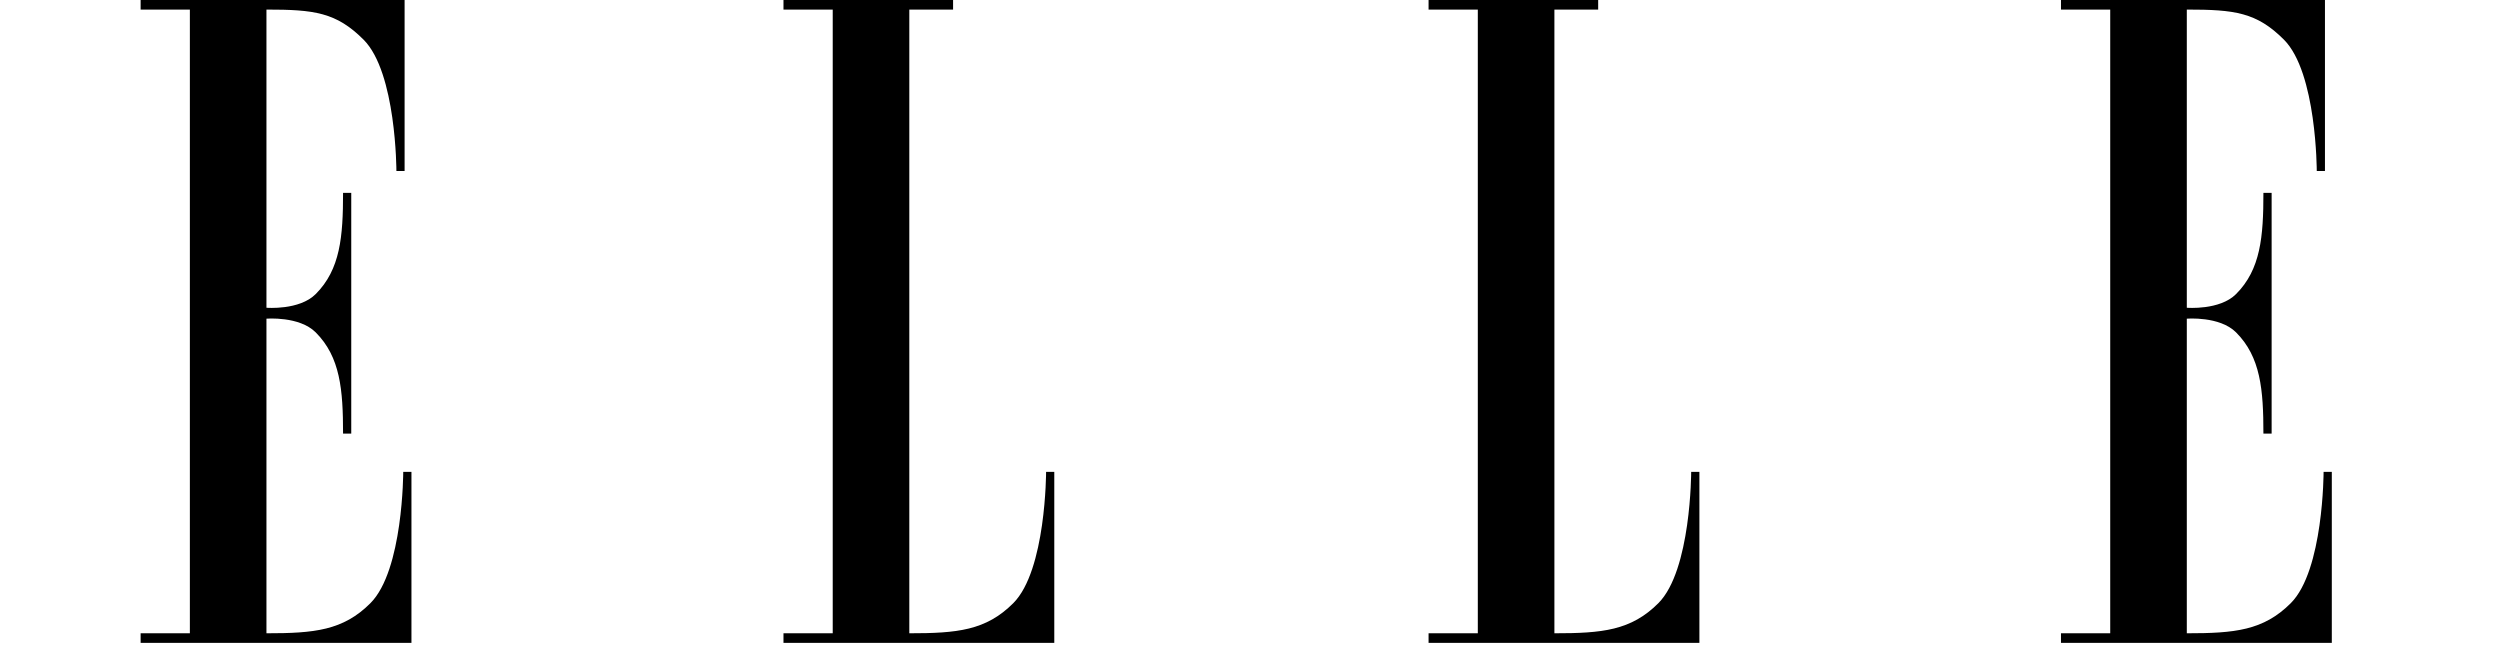 <svg xmlns="http://www.w3.org/2000/svg" width="112" height="29" viewBox="0 0 112 29" fill="none"><g clip-path="url(#clip0_392_6687)"><path fill-rule="evenodd" clip-rule="evenodd" d="M8.506 28.371H6.3V28.8H18.433V21.14H18.065C18.065 21.14 18.065 25.552 16.594 27.023C15.369 28.248 14.082 28.371 11.937 28.371V14.277C11.937 14.277 13.408 14.155 14.143 14.89C15.246 15.993 15.369 17.464 15.369 19.425H15.736V8.64H15.369C15.369 10.601 15.246 12.072 14.143 13.175C13.408 13.91 11.937 13.787 11.937 13.787V0.429C14.082 0.429 15.062 0.551 16.288 1.777C17.759 3.248 17.759 7.66 17.759 7.66H18.126V0H6.3V0.429H8.506V28.371Z" fill="black"></path><path fill-rule="evenodd" clip-rule="evenodd" d="M40.737 0.429V28.371C42.882 28.371 44.169 28.248 45.394 27.023C46.865 25.552 46.865 21.14 46.865 21.14H47.232V28.8H35.1V28.371H37.306V0.429H35.1V0H42.698V0.429H40.737Z" fill="black"></path><path fill-rule="evenodd" clip-rule="evenodd" d="M69.637 0.429V28.371C71.782 28.371 73.069 28.248 74.294 27.023C75.765 25.552 75.765 21.14 75.765 21.14H76.133V28.8H64V28.371H66.206V0.429H64V0H71.598V0.429H69.637Z" fill="black"></path><path fill-rule="evenodd" clip-rule="evenodd" d="M94.538 28.371H92.332V28.8H104.465V21.14H104.097C104.097 21.14 104.097 25.552 102.626 27.023C101.401 28.248 100.114 28.371 97.969 28.371V14.277C97.969 14.277 99.44 14.155 100.175 14.89C101.278 15.993 101.401 17.464 101.401 19.425H101.769V8.64H101.401C101.401 10.601 101.278 12.072 100.175 13.175C99.44 13.91 97.969 13.787 97.969 13.787V0.429C100.114 0.429 101.095 0.551 102.32 1.777C103.791 3.248 103.791 7.66 103.791 7.66H104.158V0H92.332V0.429H94.538V28.371Z" fill="black"></path><path fill-rule="evenodd" clip-rule="evenodd" d="M102.749 27.574C102.749 27.207 103.055 26.9 103.423 26.9C103.791 26.9 104.097 27.207 104.097 27.574C104.097 27.942 103.791 28.248 103.423 28.248C103.117 28.31 102.749 28.003 102.749 27.574ZM104.097 27.574C104.097 27.268 103.852 26.962 103.484 26.962C103.117 26.962 102.872 27.207 102.872 27.574C102.872 27.942 103.117 28.187 103.484 28.187C103.791 28.187 104.097 27.942 104.097 27.574ZM103.791 28.003H103.729L103.484 27.636H103.301V28.003H103.239V27.268H103.546C103.729 27.268 103.791 27.329 103.791 27.452C103.791 27.574 103.668 27.636 103.546 27.636L103.791 28.003ZM103.484 27.574C103.607 27.574 103.791 27.574 103.791 27.452C103.791 27.329 103.668 27.329 103.607 27.329H103.362V27.574H103.484Z" fill="black"></path></g><defs><clipPath id="clip0_392_6687"><rect width="111.6" height="28.8" fill="white"></rect></clipPath></defs></svg>